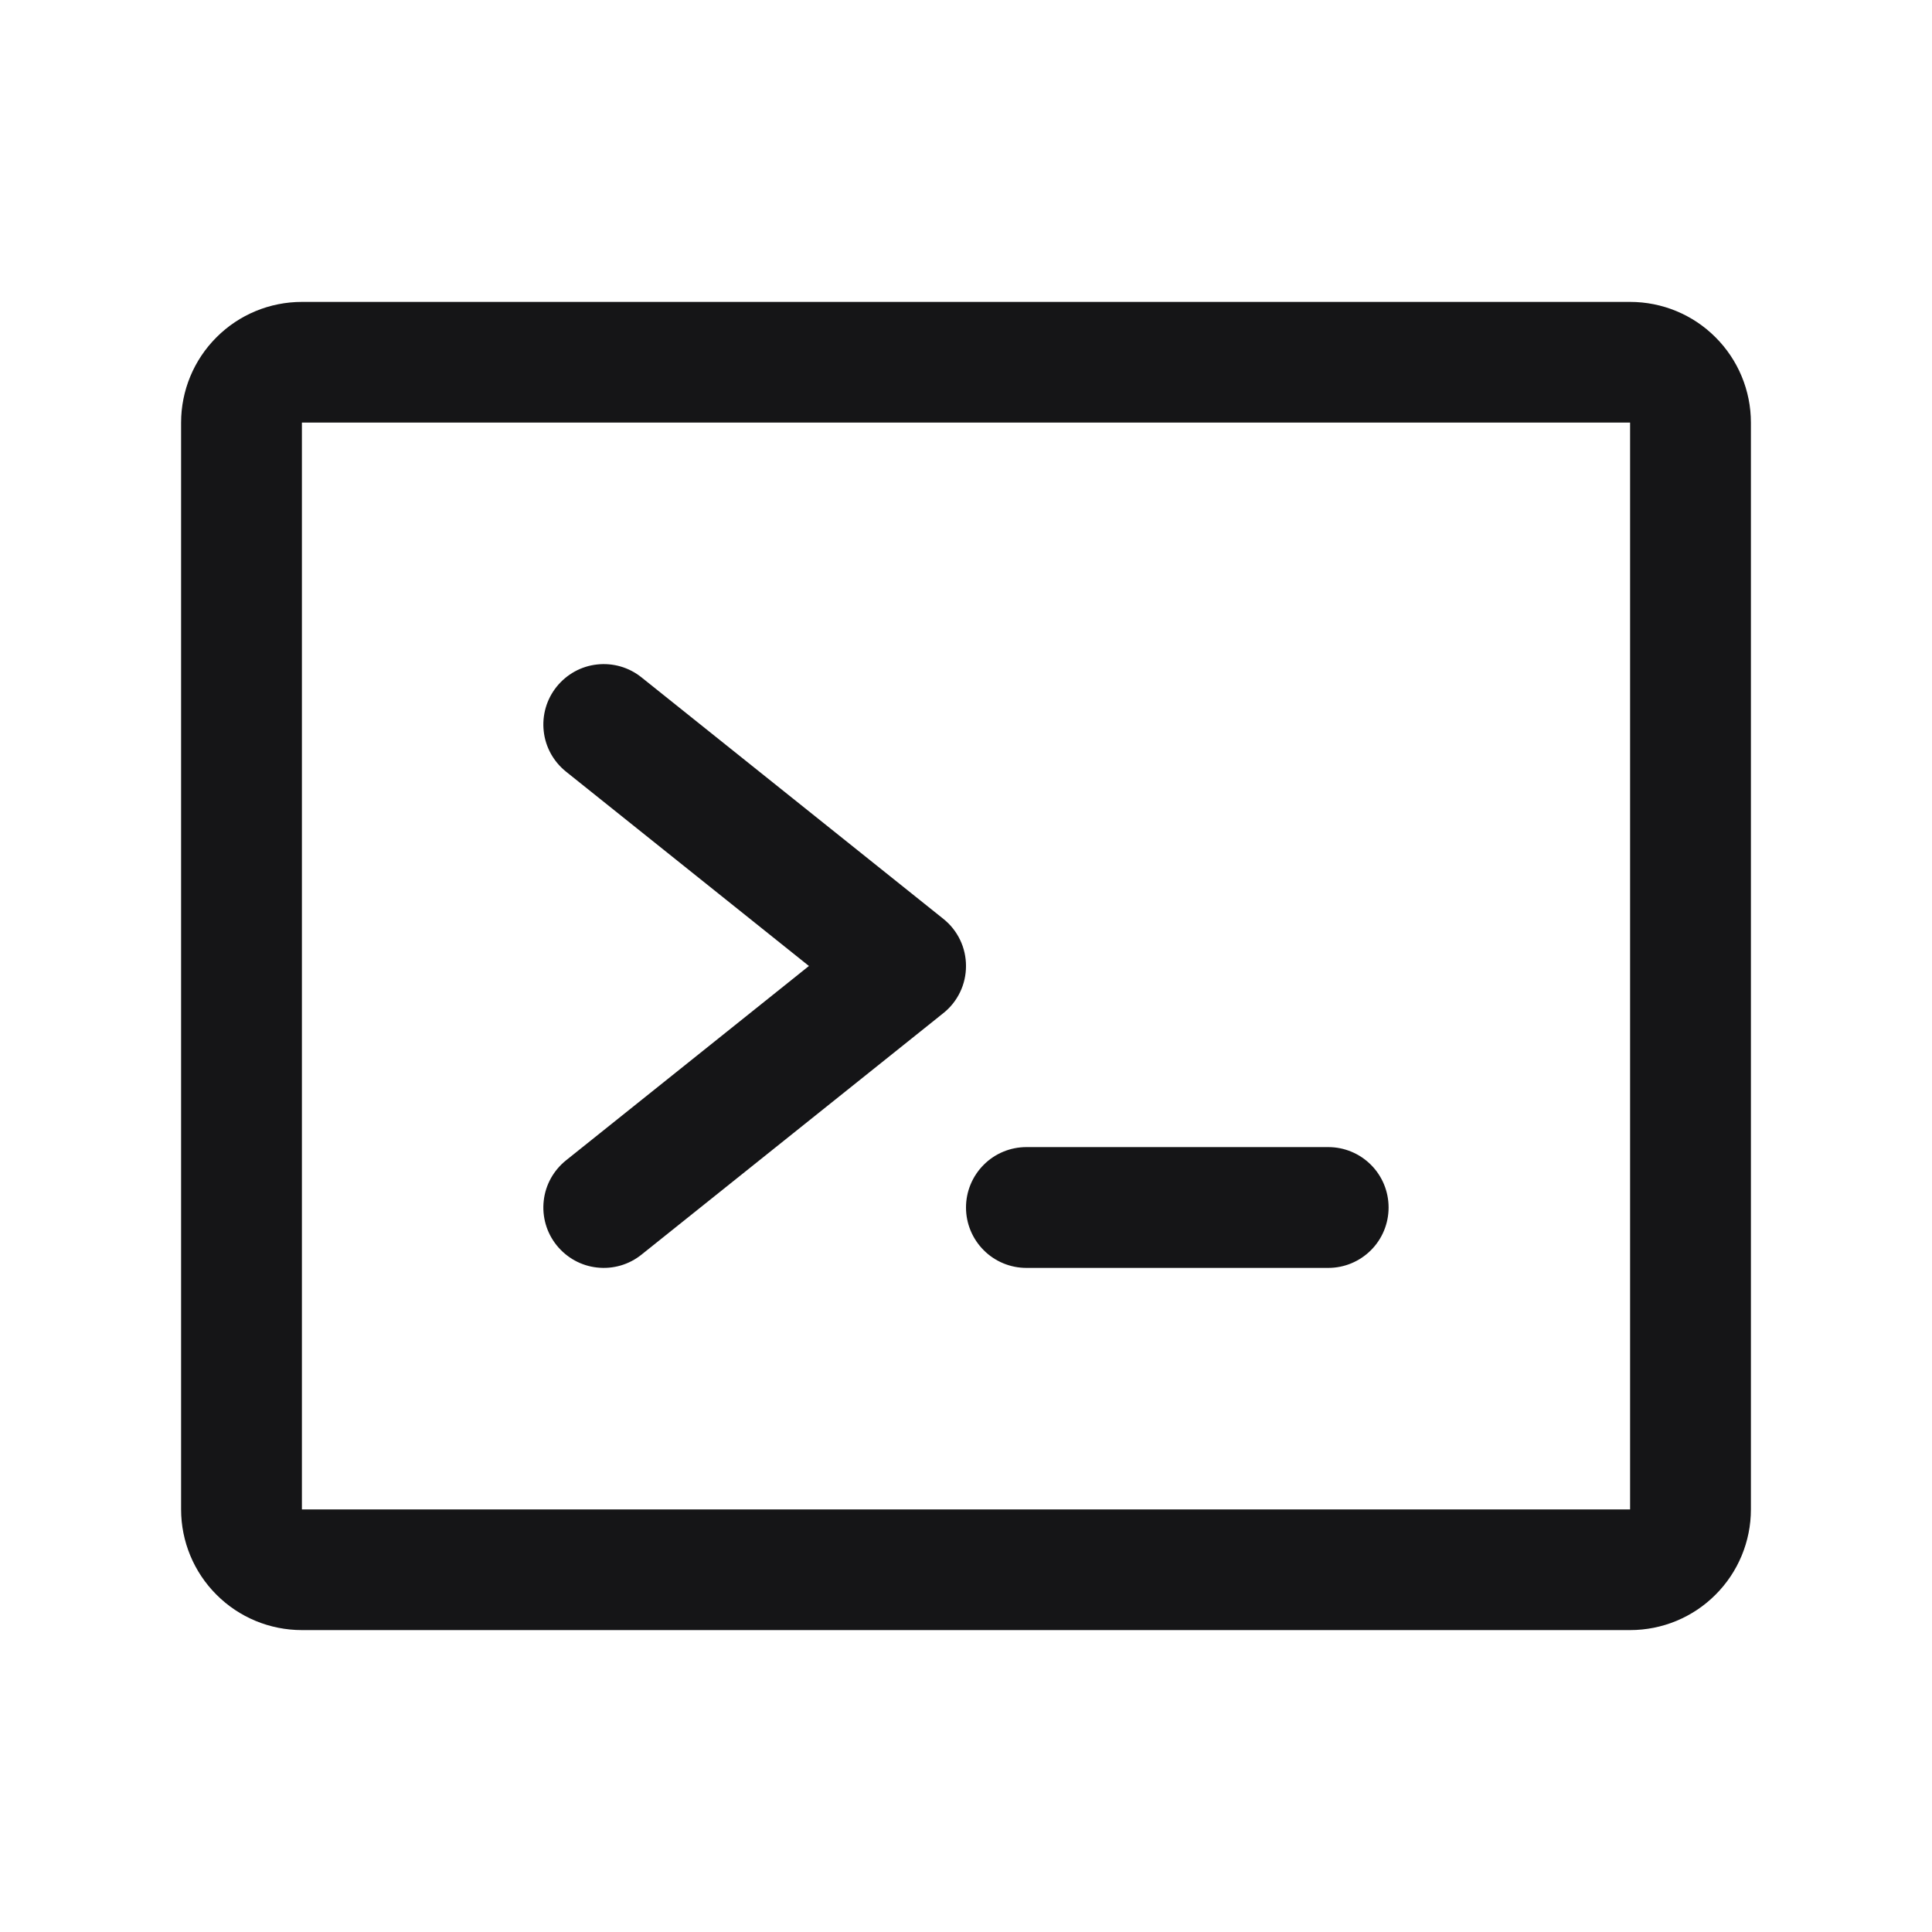 <svg xmlns="http://www.w3.org/2000/svg" width="30" height="30" viewBox="0 0 30 30" fill="none">
  <path d="M15 15C15 15.141 14.969 15.28 14.908 15.406C14.847 15.533 14.758 15.645 14.648 15.732L9.961 19.482C9.865 19.559 9.754 19.617 9.636 19.651C9.518 19.685 9.394 19.696 9.271 19.682C9.149 19.669 9.03 19.631 8.923 19.572C8.815 19.512 8.72 19.432 8.643 19.336C8.566 19.24 8.508 19.129 8.474 19.011C8.44 18.893 8.429 18.769 8.443 18.646C8.456 18.524 8.494 18.405 8.553 18.298C8.613 18.19 8.693 18.095 8.789 18.018L12.561 15L8.789 11.982C8.693 11.905 8.613 11.81 8.553 11.702C8.494 11.595 8.456 11.476 8.443 11.354C8.429 11.231 8.44 11.107 8.474 10.989C8.508 10.871 8.566 10.76 8.643 10.664C8.72 10.568 8.815 10.488 8.923 10.428C9.03 10.369 9.149 10.331 9.271 10.318C9.394 10.304 9.518 10.315 9.636 10.349C9.754 10.383 9.865 10.441 9.961 10.518L14.648 14.268C14.758 14.355 14.847 14.467 14.908 14.594C14.969 14.72 15 14.859 15 15ZM20.625 17.812H15.938C15.689 17.812 15.45 17.911 15.275 18.087C15.099 18.263 15 18.501 15 18.75C15 18.999 15.099 19.237 15.275 19.413C15.45 19.589 15.689 19.688 15.938 19.688H20.625C20.874 19.688 21.112 19.589 21.288 19.413C21.464 19.237 21.562 18.999 21.562 18.75C21.562 18.501 21.464 18.263 21.288 18.087C21.112 17.911 20.874 17.812 20.625 17.812ZM27.188 6.562V23.438C27.188 23.935 26.99 24.412 26.638 24.763C26.287 25.115 25.81 25.312 25.312 25.312H4.688C4.19 25.312 3.713 25.115 3.362 24.763C3.01 24.412 2.812 23.935 2.812 23.438V6.562C2.812 6.065 3.01 5.588 3.362 5.237C3.713 4.885 4.19 4.688 4.688 4.688H25.312C25.81 4.688 26.287 4.885 26.638 5.237C26.99 5.588 27.188 6.065 27.188 6.562ZM25.312 23.438V6.562H4.688V23.438H25.312Z" fill="#151517"/>
</svg>